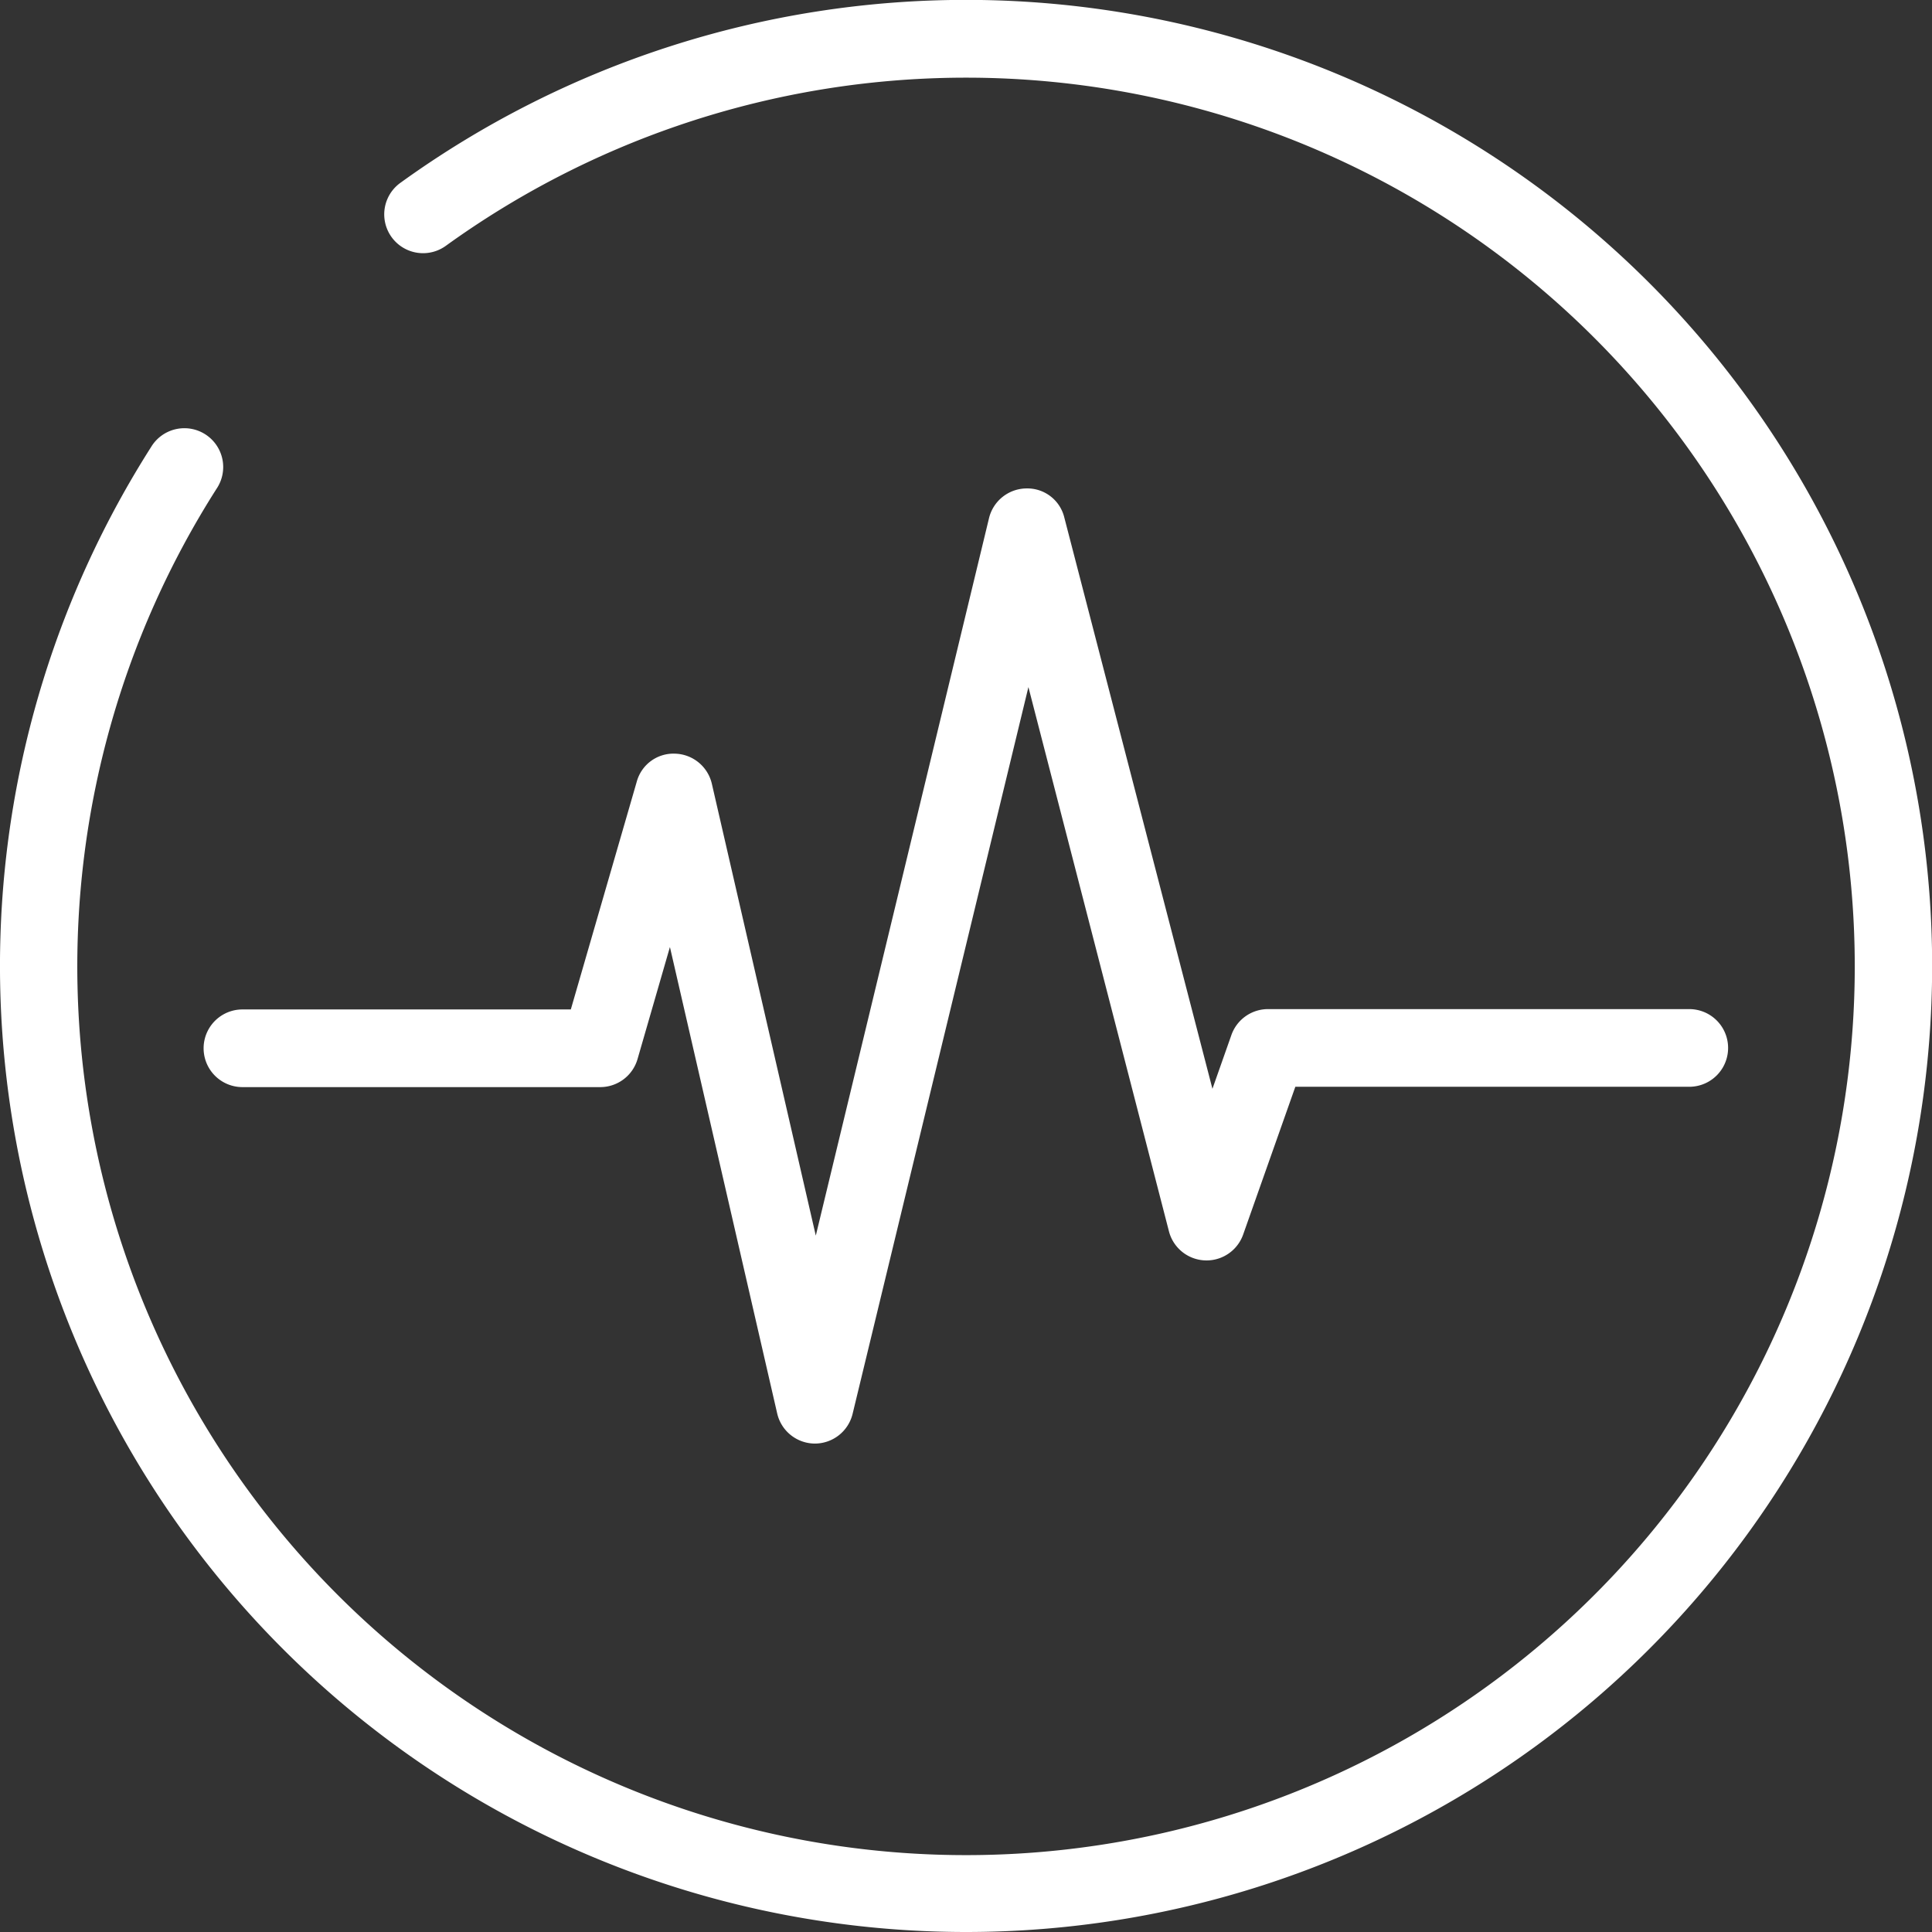 <svg id="ico_relation" xmlns="http://www.w3.org/2000/svg" xmlns:xlink="http://www.w3.org/1999/xlink" width="34.33" height="34.33" viewBox="0 0 34.33 34.33">
  <rect x="0" y="0" width="34.33" height="34.33" fill="#333333" stroke="none"/>
  <defs>
    <clipPath id="clip-path">
      <rect id="長方形_524" data-name="長方形 524" width="34.33" height="34.33" fill="#fff"/>
    </clipPath>
  </defs>
  <g id="グループ_872" data-name="グループ 872" clip-path="url(#clip-path)">
    <path id="パス_149" data-name="パス 149" d="M17.165,34.33A17.168,17.168,0,0,1,2.685,7.943a.69.69,0,1,1,1.163.742A15.792,15.792,0,1,0,7.922,4.368a.69.69,0,1,1-.809-1.118A17.166,17.166,0,1,1,17.165,34.33" transform="translate(0 0)" fill="#fff"/>
    <path id="パス_150" data-name="パス 150" d="M16.105,29.55h0a.69.69,0,0,1-.669-.535l-1.906-8.288-.575,1.989a.69.69,0,0,1-.663.5H5.934a.69.69,0,1,1,0-1.38h5.835l1.171-4.045a.676.676,0,0,1,.682-.5.691.691,0,0,1,.653.535l1.847,8.029L19.2,13.106a.691.691,0,0,1,.665-.528.676.676,0,0,1,.673.517l2.632,10.151.337-.956a.69.69,0,0,1,.651-.46h7.485a.69.69,0,1,1,0,1.38h-7l-.927,2.625a.69.69,0,0,1-1.319-.057L19.9,16.108,16.776,29.022a.691.691,0,0,1-.671.528" transform="translate(-1.626 -3.899)" fill="#fff"/>
  </g>
</svg>
